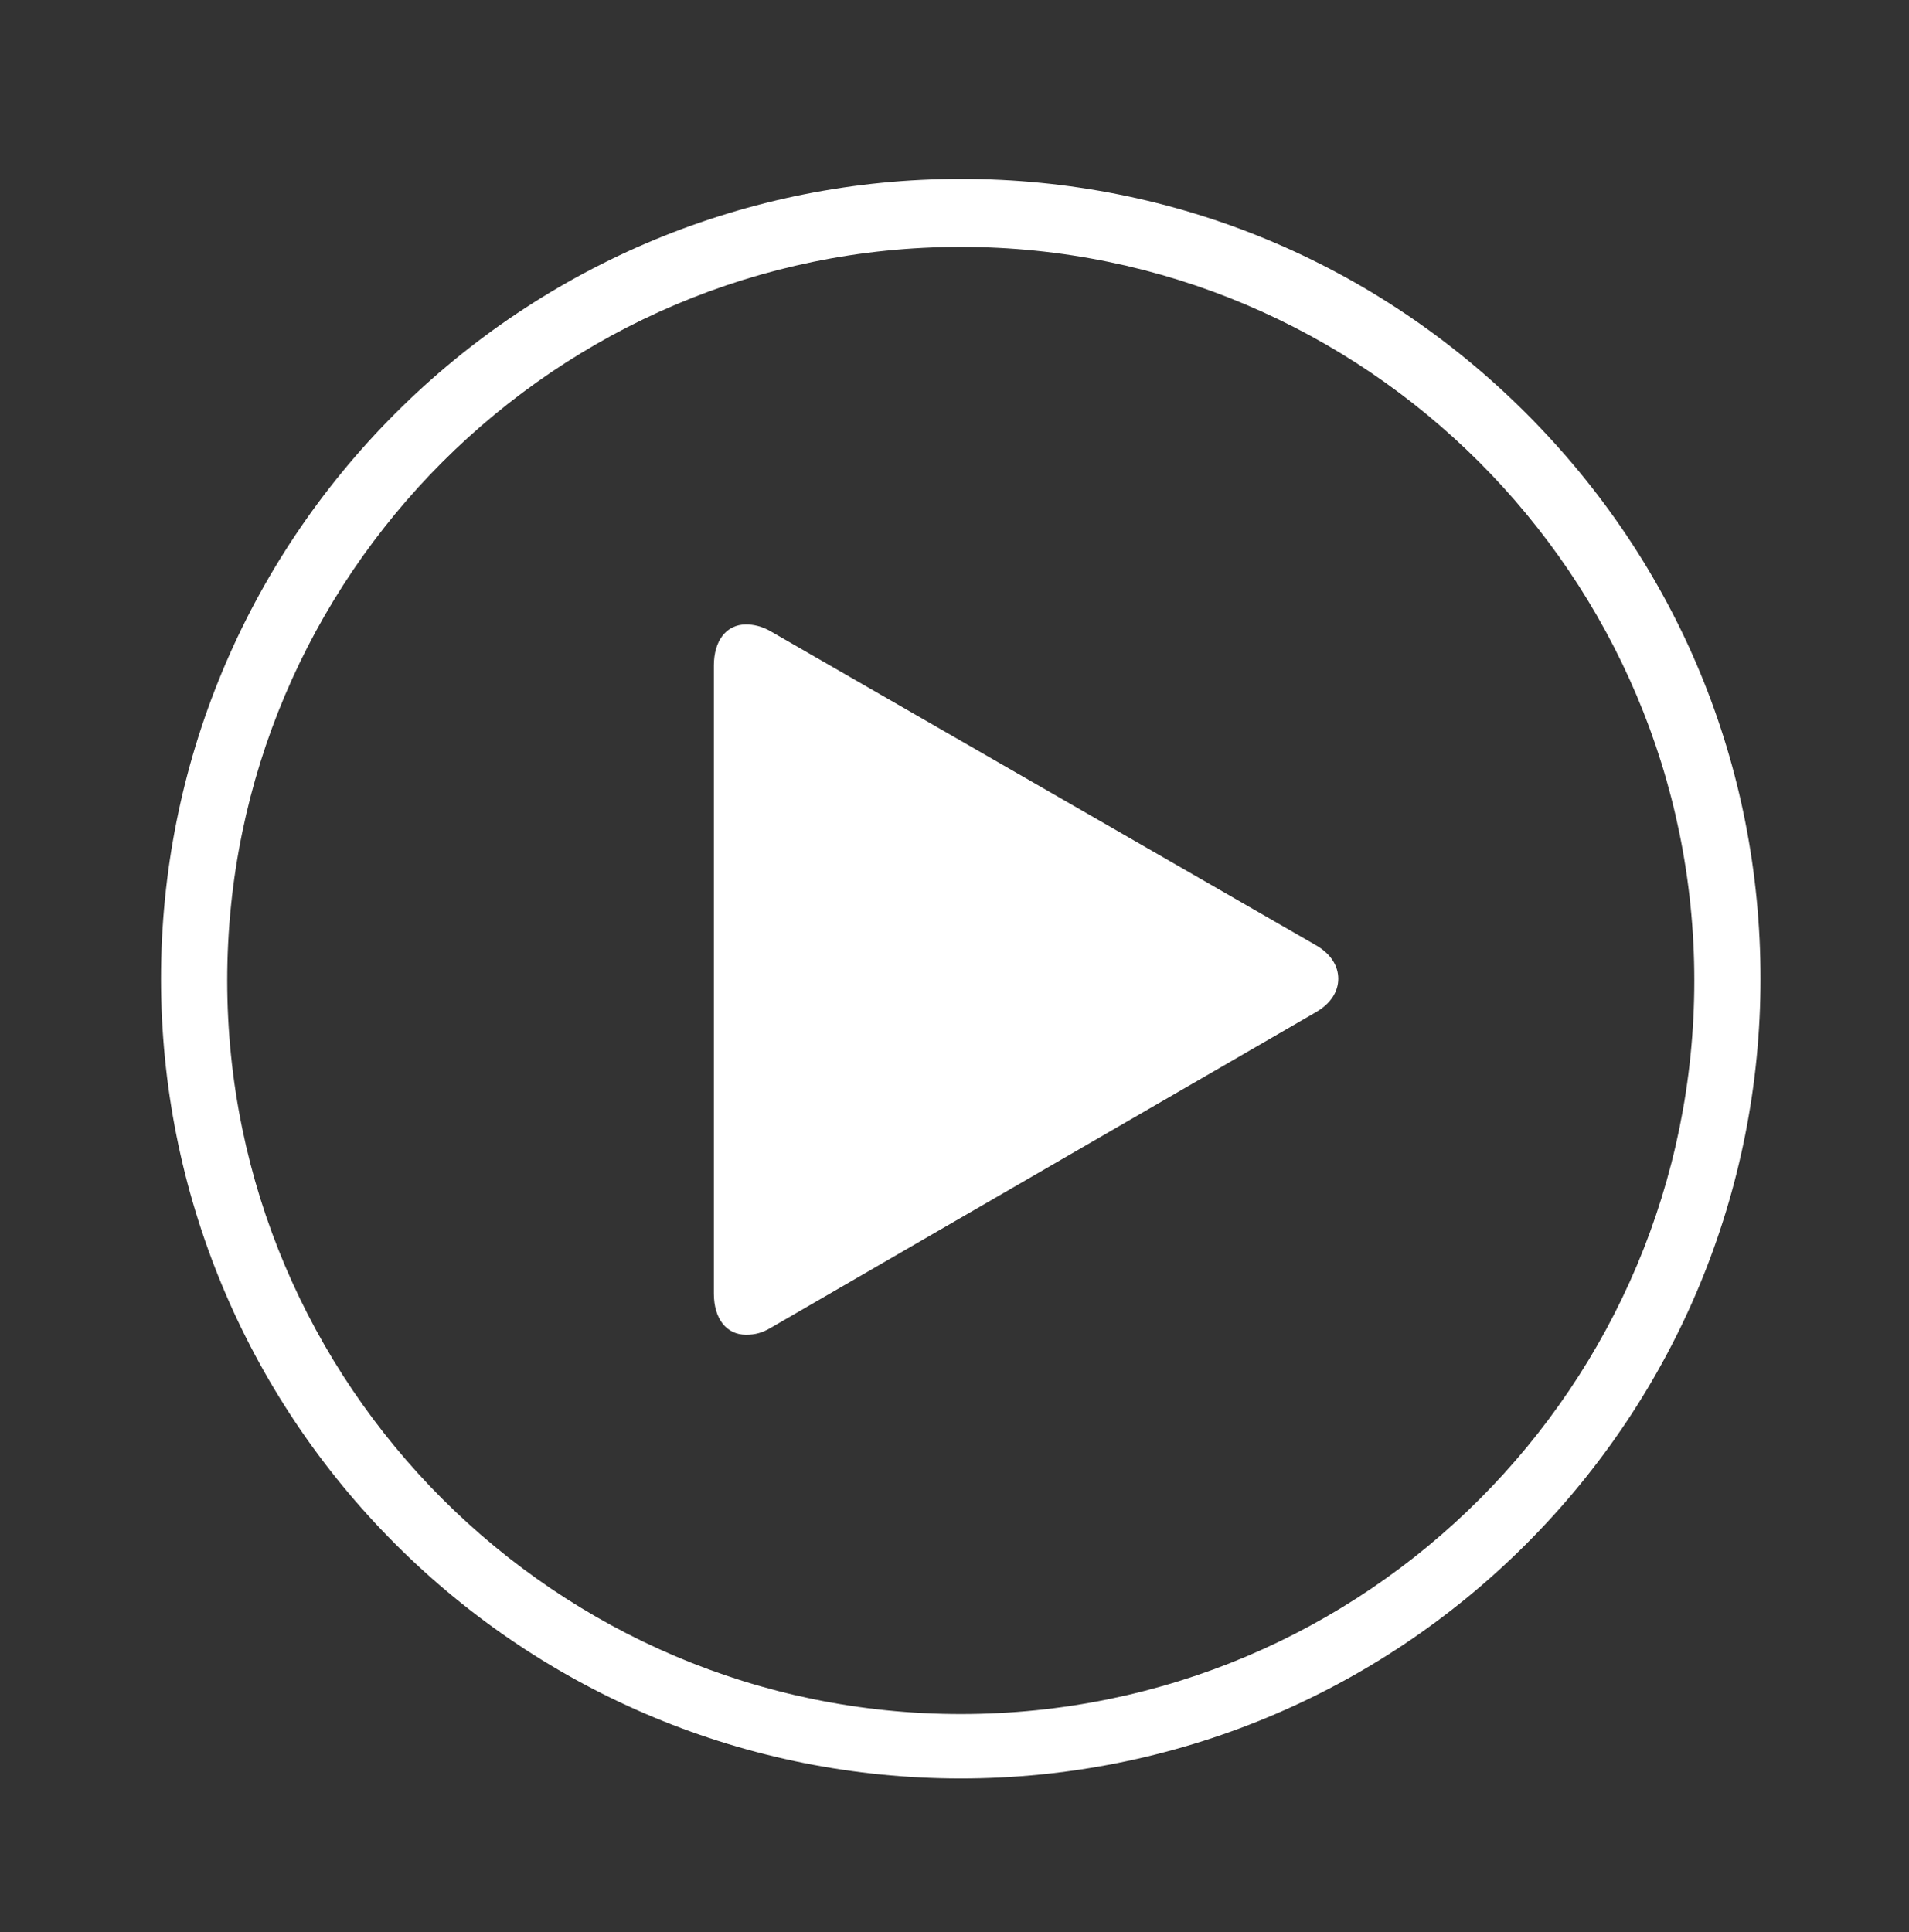 <?xml version="1.0" encoding="utf-8"?>
<!-- Generator: Adobe Illustrator 23.0.3, SVG Export Plug-In . SVG Version: 6.00 Build 0)  -->
<svg version="1.1" id="Layer_1" xmlns="http://www.w3.org/2000/svg" xmlns:xlink="http://www.w3.org/1999/xlink" x="0px" y="0px"
	 viewBox="0 0 106.7 108" style="enable-background:new 0 0 106.7 108;" xml:space="preserve">
<rect x="0" y="0" width="106.7" height="108" fill="#333333" stroke="none"/>
<style type="text/css">
	.st0{fill:#FFFFFF;}
</style>
<g>
	<path class="st0" d="M85.3,23.1C76.9,14.7,65.7,10,53.7,10c-11.9,0-23.2,4.7-31.6,13.1S9,42.8,9,54.7s4.7,23.2,13.1,31.6
		s19.7,13.1,31.6,13.1c11.9,0,23.2-4.7,31.6-13.1s13.1-19.7,13.1-31.6S93.8,31.6,85.3,23.1z M53.7,95.8c-22.6,0-41-18.4-41-41
		s18.4-41,41-41c22.6,0,41,18.4,41,41S76.4,95.8,53.7,95.8z"/>
	<path class="st0" d="M73.5,52.8L43.1,35.3c-0.5-0.3-1-0.4-1.4-0.4c-1.1,0-1.8,0.9-1.8,2.3v35.1c0,1.4,0.7,2.3,1.8,2.3
		c0.5,0,0.9-0.1,1.4-0.4l30.4-17.6c0.9-0.5,1.3-1.2,1.3-1.9S74.4,53.3,73.5,52.8z"/>
</g>
</svg>
